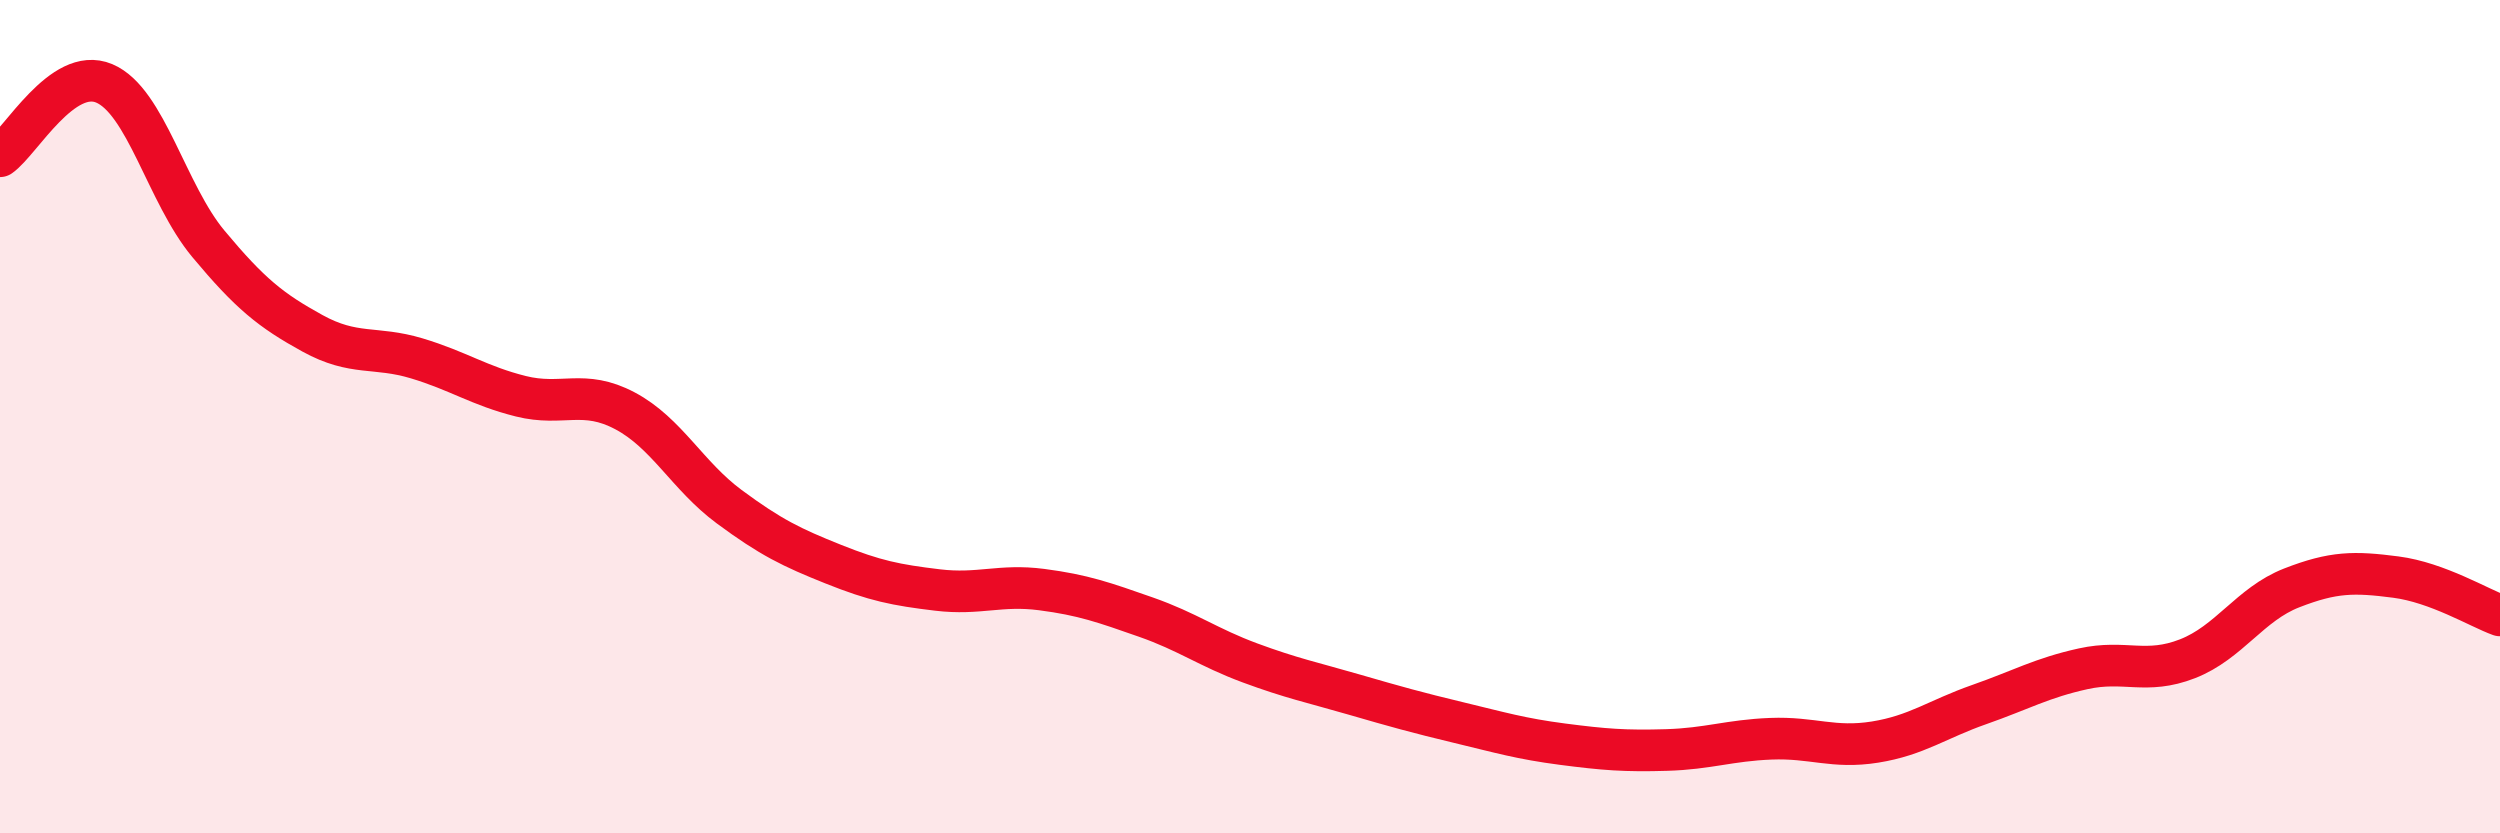 
    <svg width="60" height="20" viewBox="0 0 60 20" xmlns="http://www.w3.org/2000/svg">
      <path
        d="M 0,3.75 C 0.5,3.4 1.5,1.58 2.5,2 C 3.5,2.42 4,4.65 5,5.85 C 6,7.05 6.5,7.45 7.5,8 C 8.5,8.55 9,8.3 10,8.6 C 11,8.9 11.5,9.26 12.5,9.51 C 13.5,9.76 14,9.33 15,9.86 C 16,10.39 16.5,11.42 17.5,12.16 C 18.5,12.9 19,13.14 20,13.54 C 21,13.94 21.5,14.04 22.5,14.16 C 23.5,14.28 24,14.02 25,14.15 C 26,14.28 26.5,14.46 27.5,14.81 C 28.5,15.16 29,15.54 30,15.91 C 31,16.28 31.5,16.38 32.5,16.67 C 33.5,16.96 34,17.1 35,17.34 C 36,17.58 36.5,17.73 37.5,17.86 C 38.5,17.99 39,18.03 40,18 C 41,17.97 41.5,17.77 42.5,17.73 C 43.5,17.69 44,17.97 45,17.81 C 46,17.65 46.5,17.26 47.5,16.91 C 48.5,16.56 49,16.27 50,16.05 C 51,15.83 51.5,16.2 52.5,15.81 C 53.5,15.42 54,14.5 55,14.11 C 56,13.72 56.5,13.72 57.5,13.85 C 58.5,13.98 59.5,14.59 60,14.77L60 20L0 20Z"
        fill="#EB0A25"
        opacity="0.1"
        stroke-linecap="round"
        stroke-linejoin="round"
      />
      <path
        d="M 0,3.75 C 0.5,3.4 1.5,1.58 2.5,2 C 3.5,2.42 4,4.65 5,5.85 C 6,7.05 6.5,7.45 7.5,8 C 8.5,8.55 9,8.3 10,8.6 C 11,8.9 11.5,9.26 12.5,9.51 C 13.5,9.76 14,9.33 15,9.86 C 16,10.39 16.5,11.42 17.5,12.16 C 18.5,12.9 19,13.14 20,13.54 C 21,13.94 21.5,14.04 22.5,14.16 C 23.5,14.28 24,14.02 25,14.15 C 26,14.28 26.5,14.46 27.5,14.81 C 28.5,15.16 29,15.54 30,15.91 C 31,16.28 31.5,16.38 32.5,16.67 C 33.5,16.96 34,17.1 35,17.34 C 36,17.58 36.5,17.73 37.5,17.86 C 38.5,17.99 39,18.03 40,18 C 41,17.97 41.5,17.77 42.5,17.73 C 43.5,17.69 44,17.97 45,17.81 C 46,17.65 46.5,17.26 47.5,16.91 C 48.5,16.56 49,16.27 50,16.05 C 51,15.83 51.5,16.2 52.5,15.81 C 53.5,15.42 54,14.5 55,14.11 C 56,13.72 56.5,13.72 57.5,13.85 C 58.5,13.98 59.5,14.59 60,14.77"
        stroke="#EB0A25"
        stroke-width="1"
        fill="none"
        stroke-linecap="round"
        stroke-linejoin="round"
      />
    </svg>
  